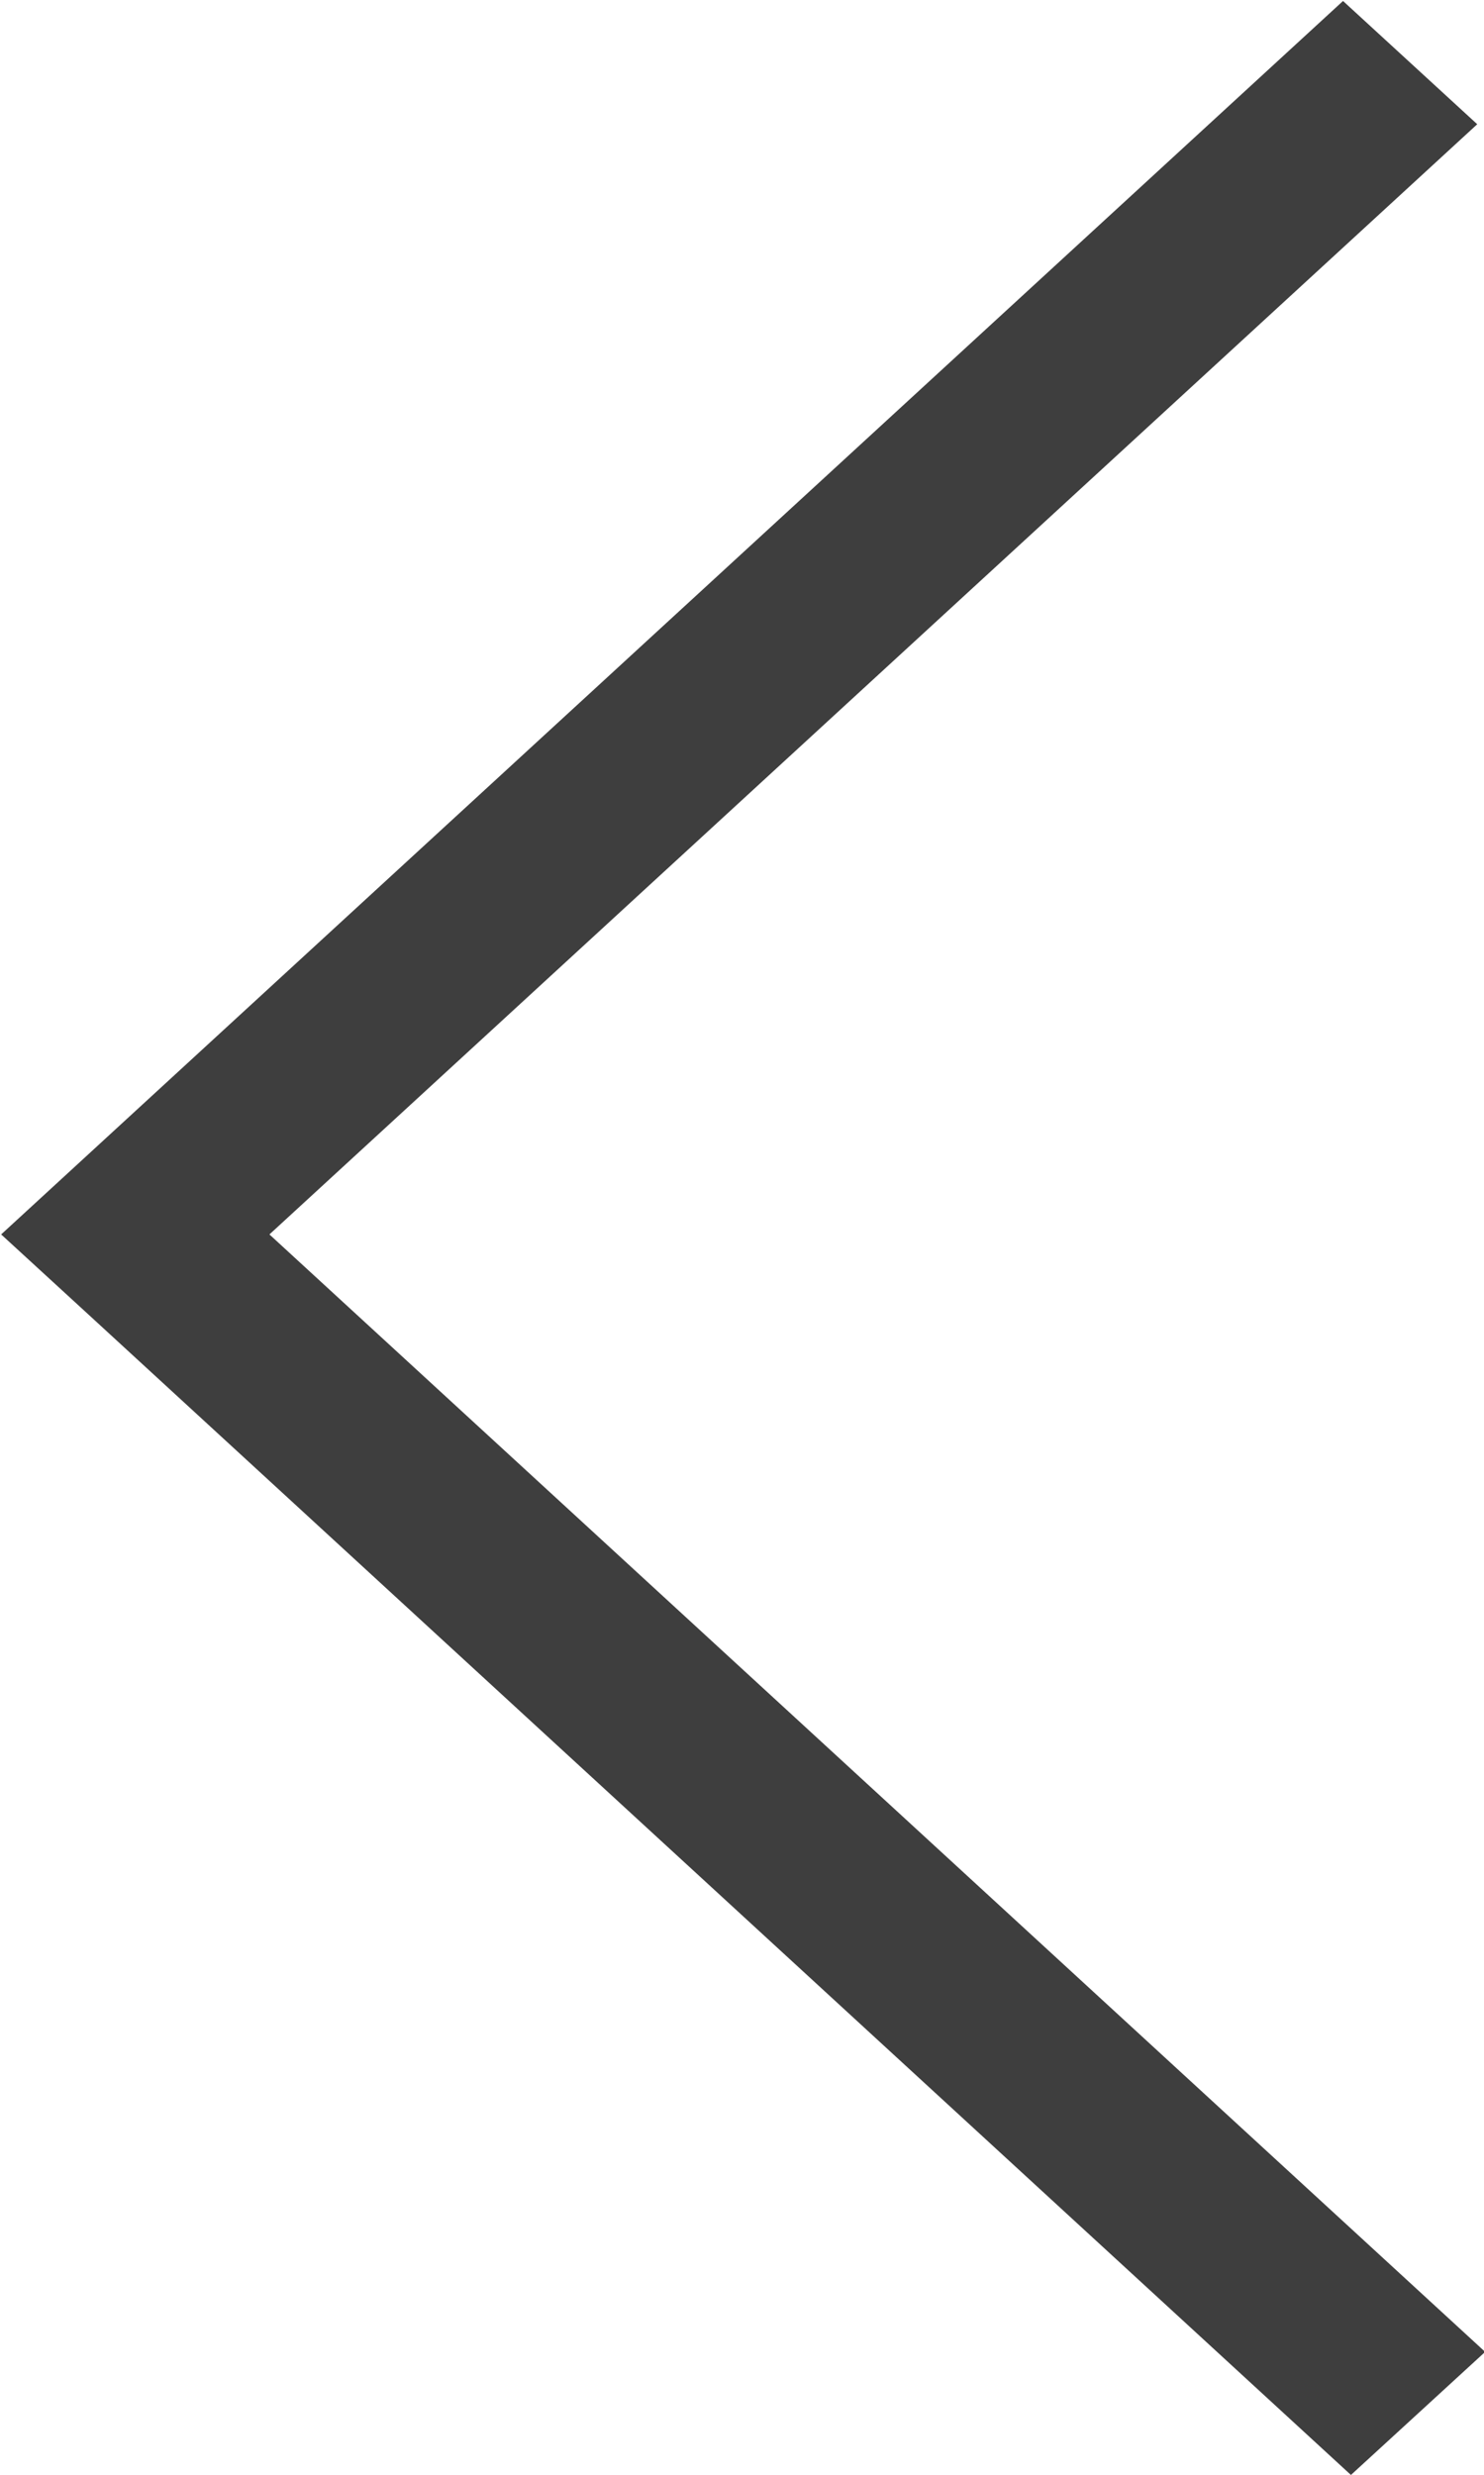 <svg xmlns="http://www.w3.org/2000/svg" width="9" height="15" viewBox="0 0 9 15"><path d="M9.007 14.255l-.814.746L.537 7.968l-.53-.486L8.145.006l.814.747-7.325 6.729 7.373 6.773z" fill="#3E3E3E"/></svg>
